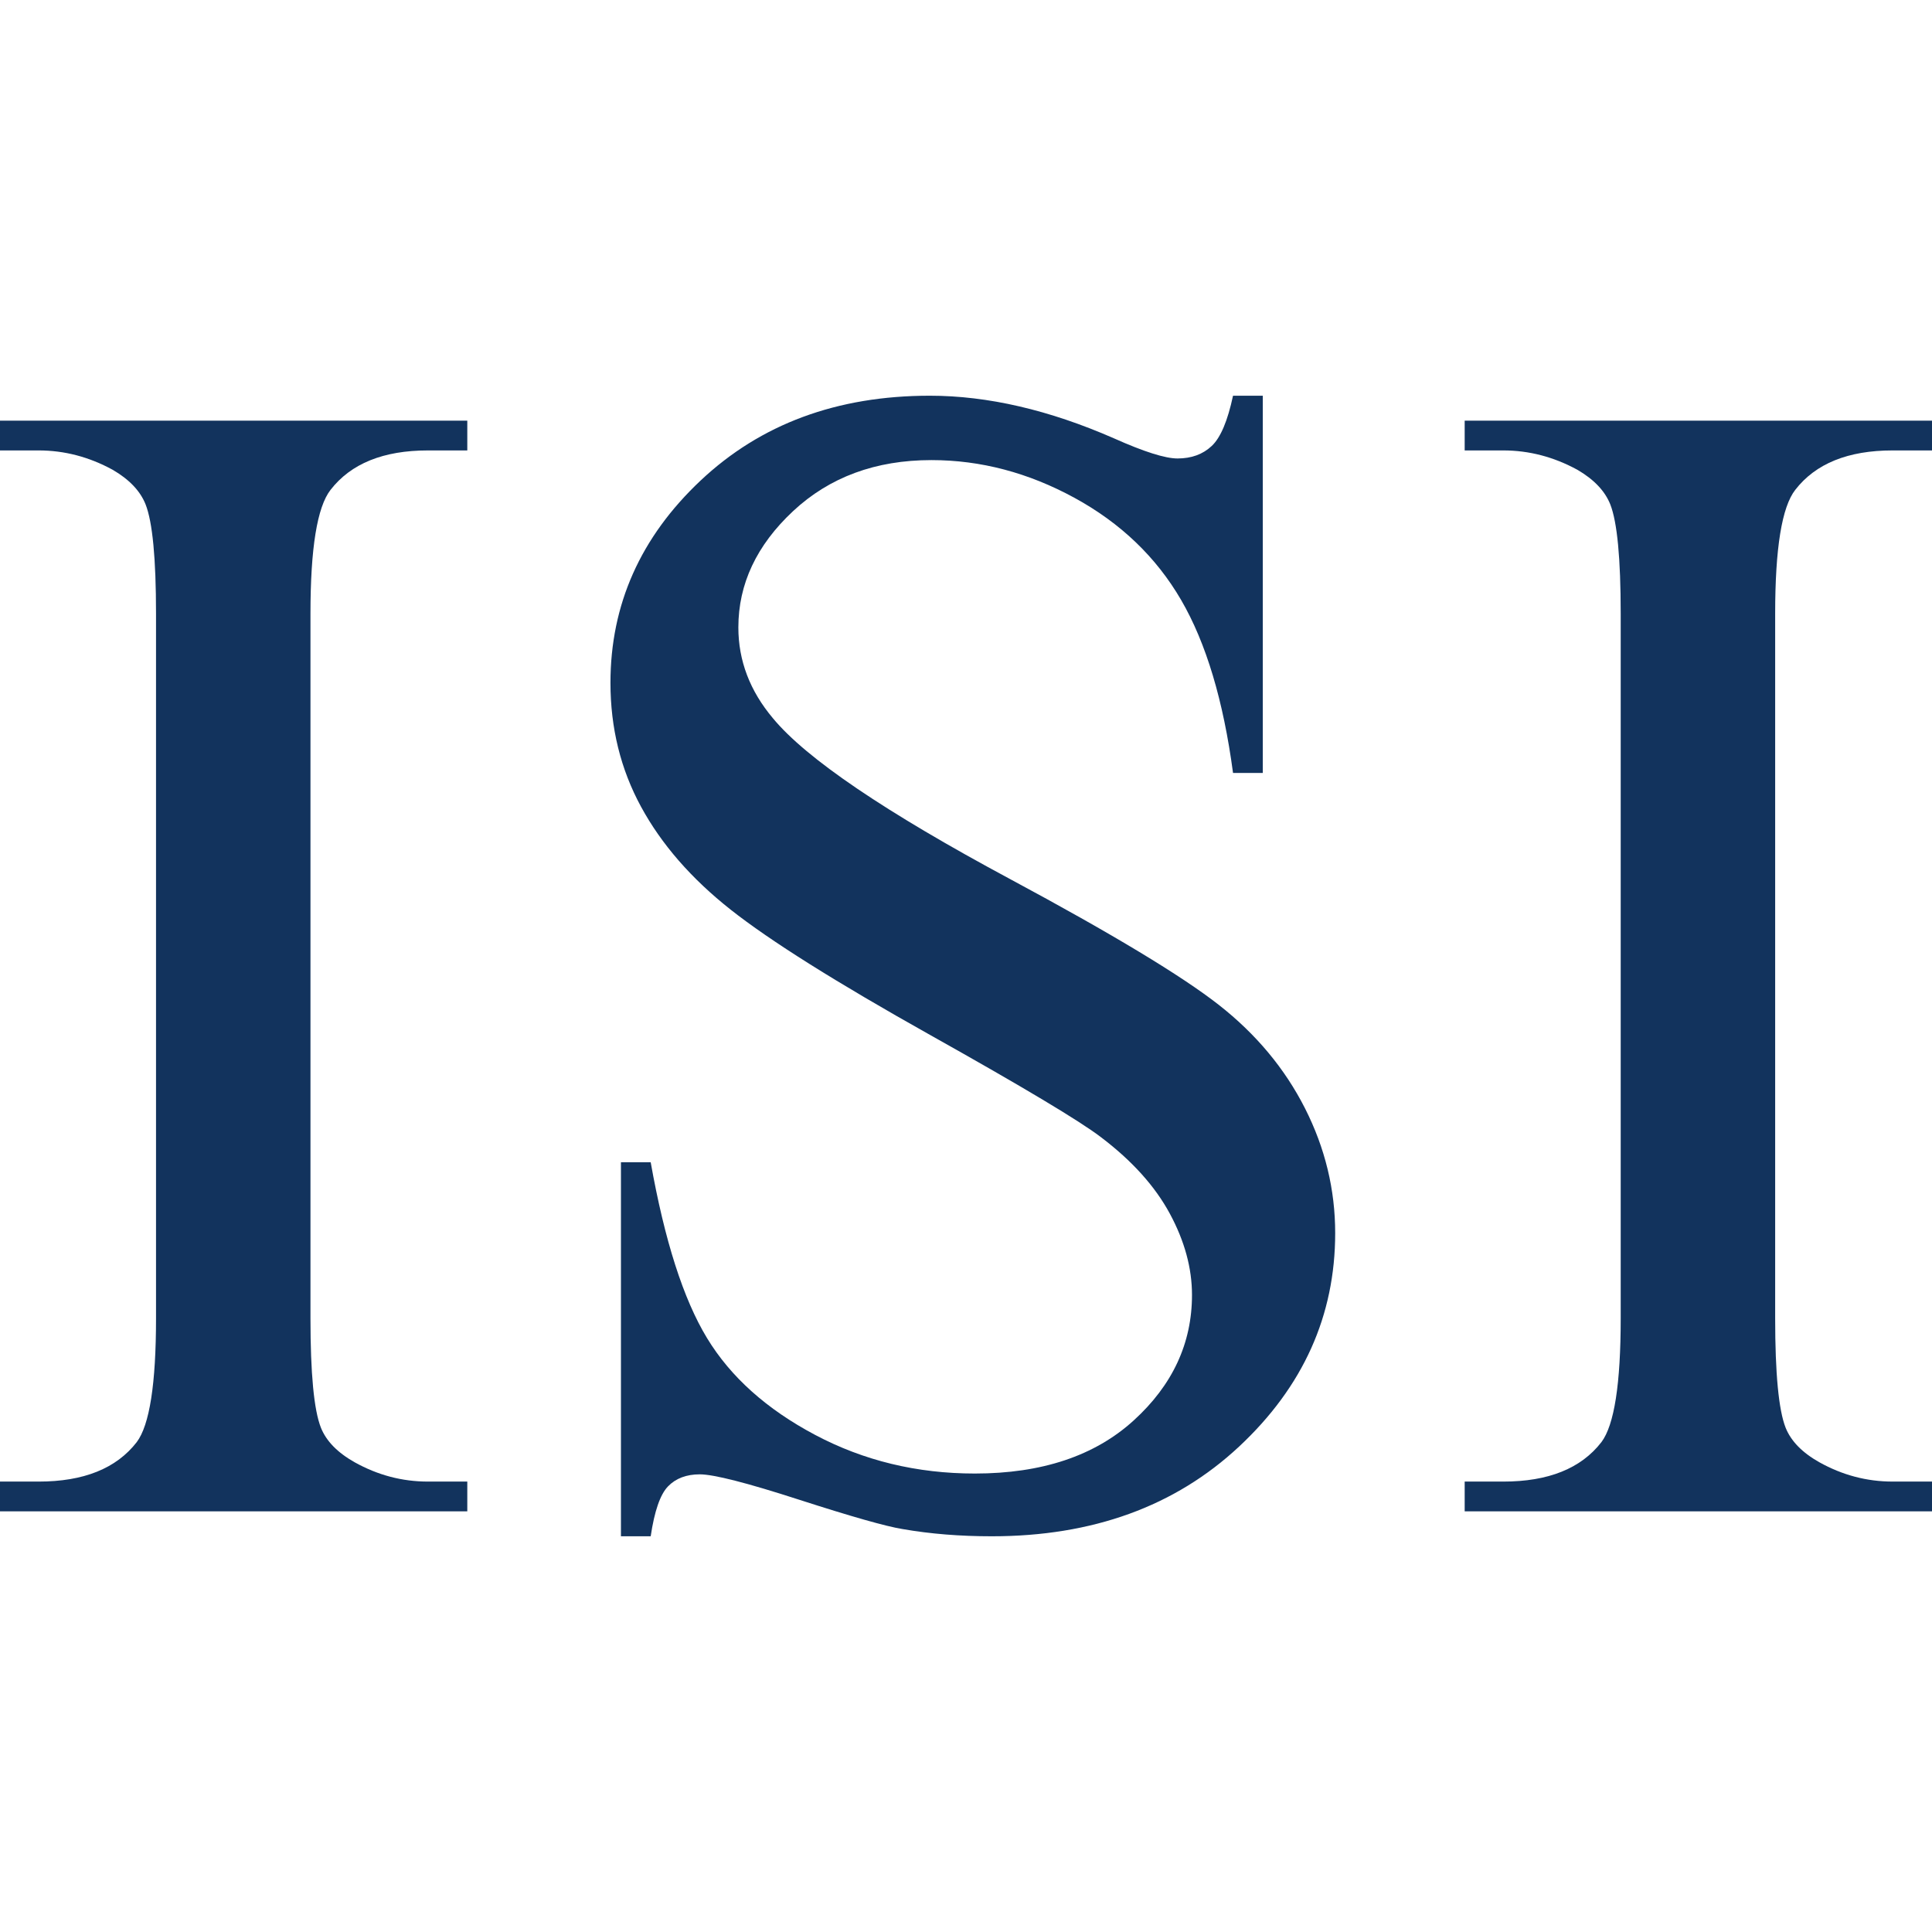 <?xml version="1.0" encoding="UTF-8"?>
<svg id="uuid-fd7e49f2-1480-4652-89bf-4c9a2cbcc3af" data-name="logo" xmlns="http://www.w3.org/2000/svg" width="500" height="500" viewBox="0 0 500 500">
  <defs>
    <style>
      .uuid-30c7a72c-324b-4499-b4d5-cefd092c4c2e {
        fill: #12335d;
        stroke-width: 0px;
      }
    </style>
  </defs>
  <path id="uuid-5eec7a39-79fd-4092-90a2-d4e741b3d519" data-name="I" class="uuid-30c7a72c-324b-4499-b4d5-cefd092c4c2e" d="M120.935,383.432v7.697H0v-7.697h9.989c11.656,0,20.119-3.393,25.394-10.208,3.333-4.422,4.996-15.112,4.996-32.046v-182.356c0-14.283-.903-23.728-2.707-28.302-1.385-3.474-4.233-6.46-8.534-8.952-6.104-3.329-12.486-4.997-19.149-4.997H0v-7.7h120.935v7.7h-10.197c-11.519,0-19.912,3.401-25.186,10.197-3.474,4.444-5.204,15.13-5.204,32.053v182.356c0,14.297.897,23.727,2.703,28.305,1.386,3.475,4.3,6.46,8.742,8.956,5.967,3.326,12.278,4.993,18.945,4.993h10.197Z"/>
  <path id="uuid-ac45feba-84fd-4b31-aa39-757be7367164" data-name="S" class="uuid-30c7a72c-324b-4499-b4d5-cefd092c4c2e" d="M326.811,102.412v97.627h-7.704c-2.496-18.727-6.971-33.646-13.426-44.751-6.452-11.1-15.649-19.916-27.579-26.434-11.934-6.519-24.286-9.782-37.057-9.782-14.431,0-26.368,4.408-35.802,13.212-9.437,8.815-14.156,18.845-14.156,30.086,0,8.6,2.986,16.438,8.952,23.52,8.604,10.408,29.072,24.283,61.406,41.632,26.372,14.156,44.368,25.016,54.021,32.571,9.645,7.571,17.064,16.483,22.271,26.75,5.204,10.275,7.808,21.031,7.808,32.268,0,21.379-8.296,39.787-24.879,55.27-16.582,15.474-37.916,23.208-64.006,23.208-8.189,0-15.894-.614-23.105-1.874-4.304-.696-13.219-3.23-26.75-7.593-13.53-4.378-22.105-6.564-25.709-6.564-3.47,0-6.215,1.045-8.223,3.126-2.015,2.082-3.504,6.393-4.474,12.905h-7.7v-96.797h7.7c3.604,20.268,8.463,35.431,14.571,45.49,6.104,10.06,15.434,18.424,27.994,25.075,12.564,6.659,26.335,9.993,41.321,9.993,17.345,0,31.05-4.578,41.116-13.741,10.056-9.149,15.086-19.971,15.086-32.476,0-6.933-1.908-13.941-5.723-21.016-3.819-7.089-9.745-13.674-17.793-19.779-5.415-4.163-20.193-13.008-44.339-26.535-24.149-13.541-41.324-24.319-51.521-32.371-10.204-8.053-17.934-16.935-23.209-26.646-5.278-9.704-7.915-20.401-7.915-32.069,0-20.253,7.774-37.702,23.316-52.343,15.541-14.637,35.32-21.964,59.329-21.964,14.985,0,30.875,3.682,47.665,11.034,7.771,3.474,13.252,5.207,16.445,5.207,3.608,0,6.556-1.077,8.845-3.229,2.293-2.144,4.13-6.486,5.519-13.012h7.704Z"/>
  <path id="uuid-fccb9a13-5e9a-450d-bdf7-5741541eed6f" data-name="I" class="uuid-30c7a72c-324b-4499-b4d5-cefd092c4c2e" d="M500,383.432v7.697h-120.942v-7.697h9.993c11.656,0,20.123-3.393,25.393-10.208,3.334-4.422,4.993-15.112,4.993-32.046v-182.356c0-14.283-.903-23.728-2.703-28.302-1.389-3.474-4.237-6.46-8.53-8.952-6.112-3.329-12.493-4.997-19.153-4.997h-9.993v-7.7h120.942v7.7h-10.2c-11.519,0-19.916,3.401-25.182,10.197-3.478,4.444-5.207,15.13-5.207,32.053v182.356c0,14.297.903,23.727,2.703,28.305,1.389,3.475,4.3,6.46,8.745,8.956,5.964,3.326,12.282,4.993,18.942,4.993h10.2Z"/>
</svg>